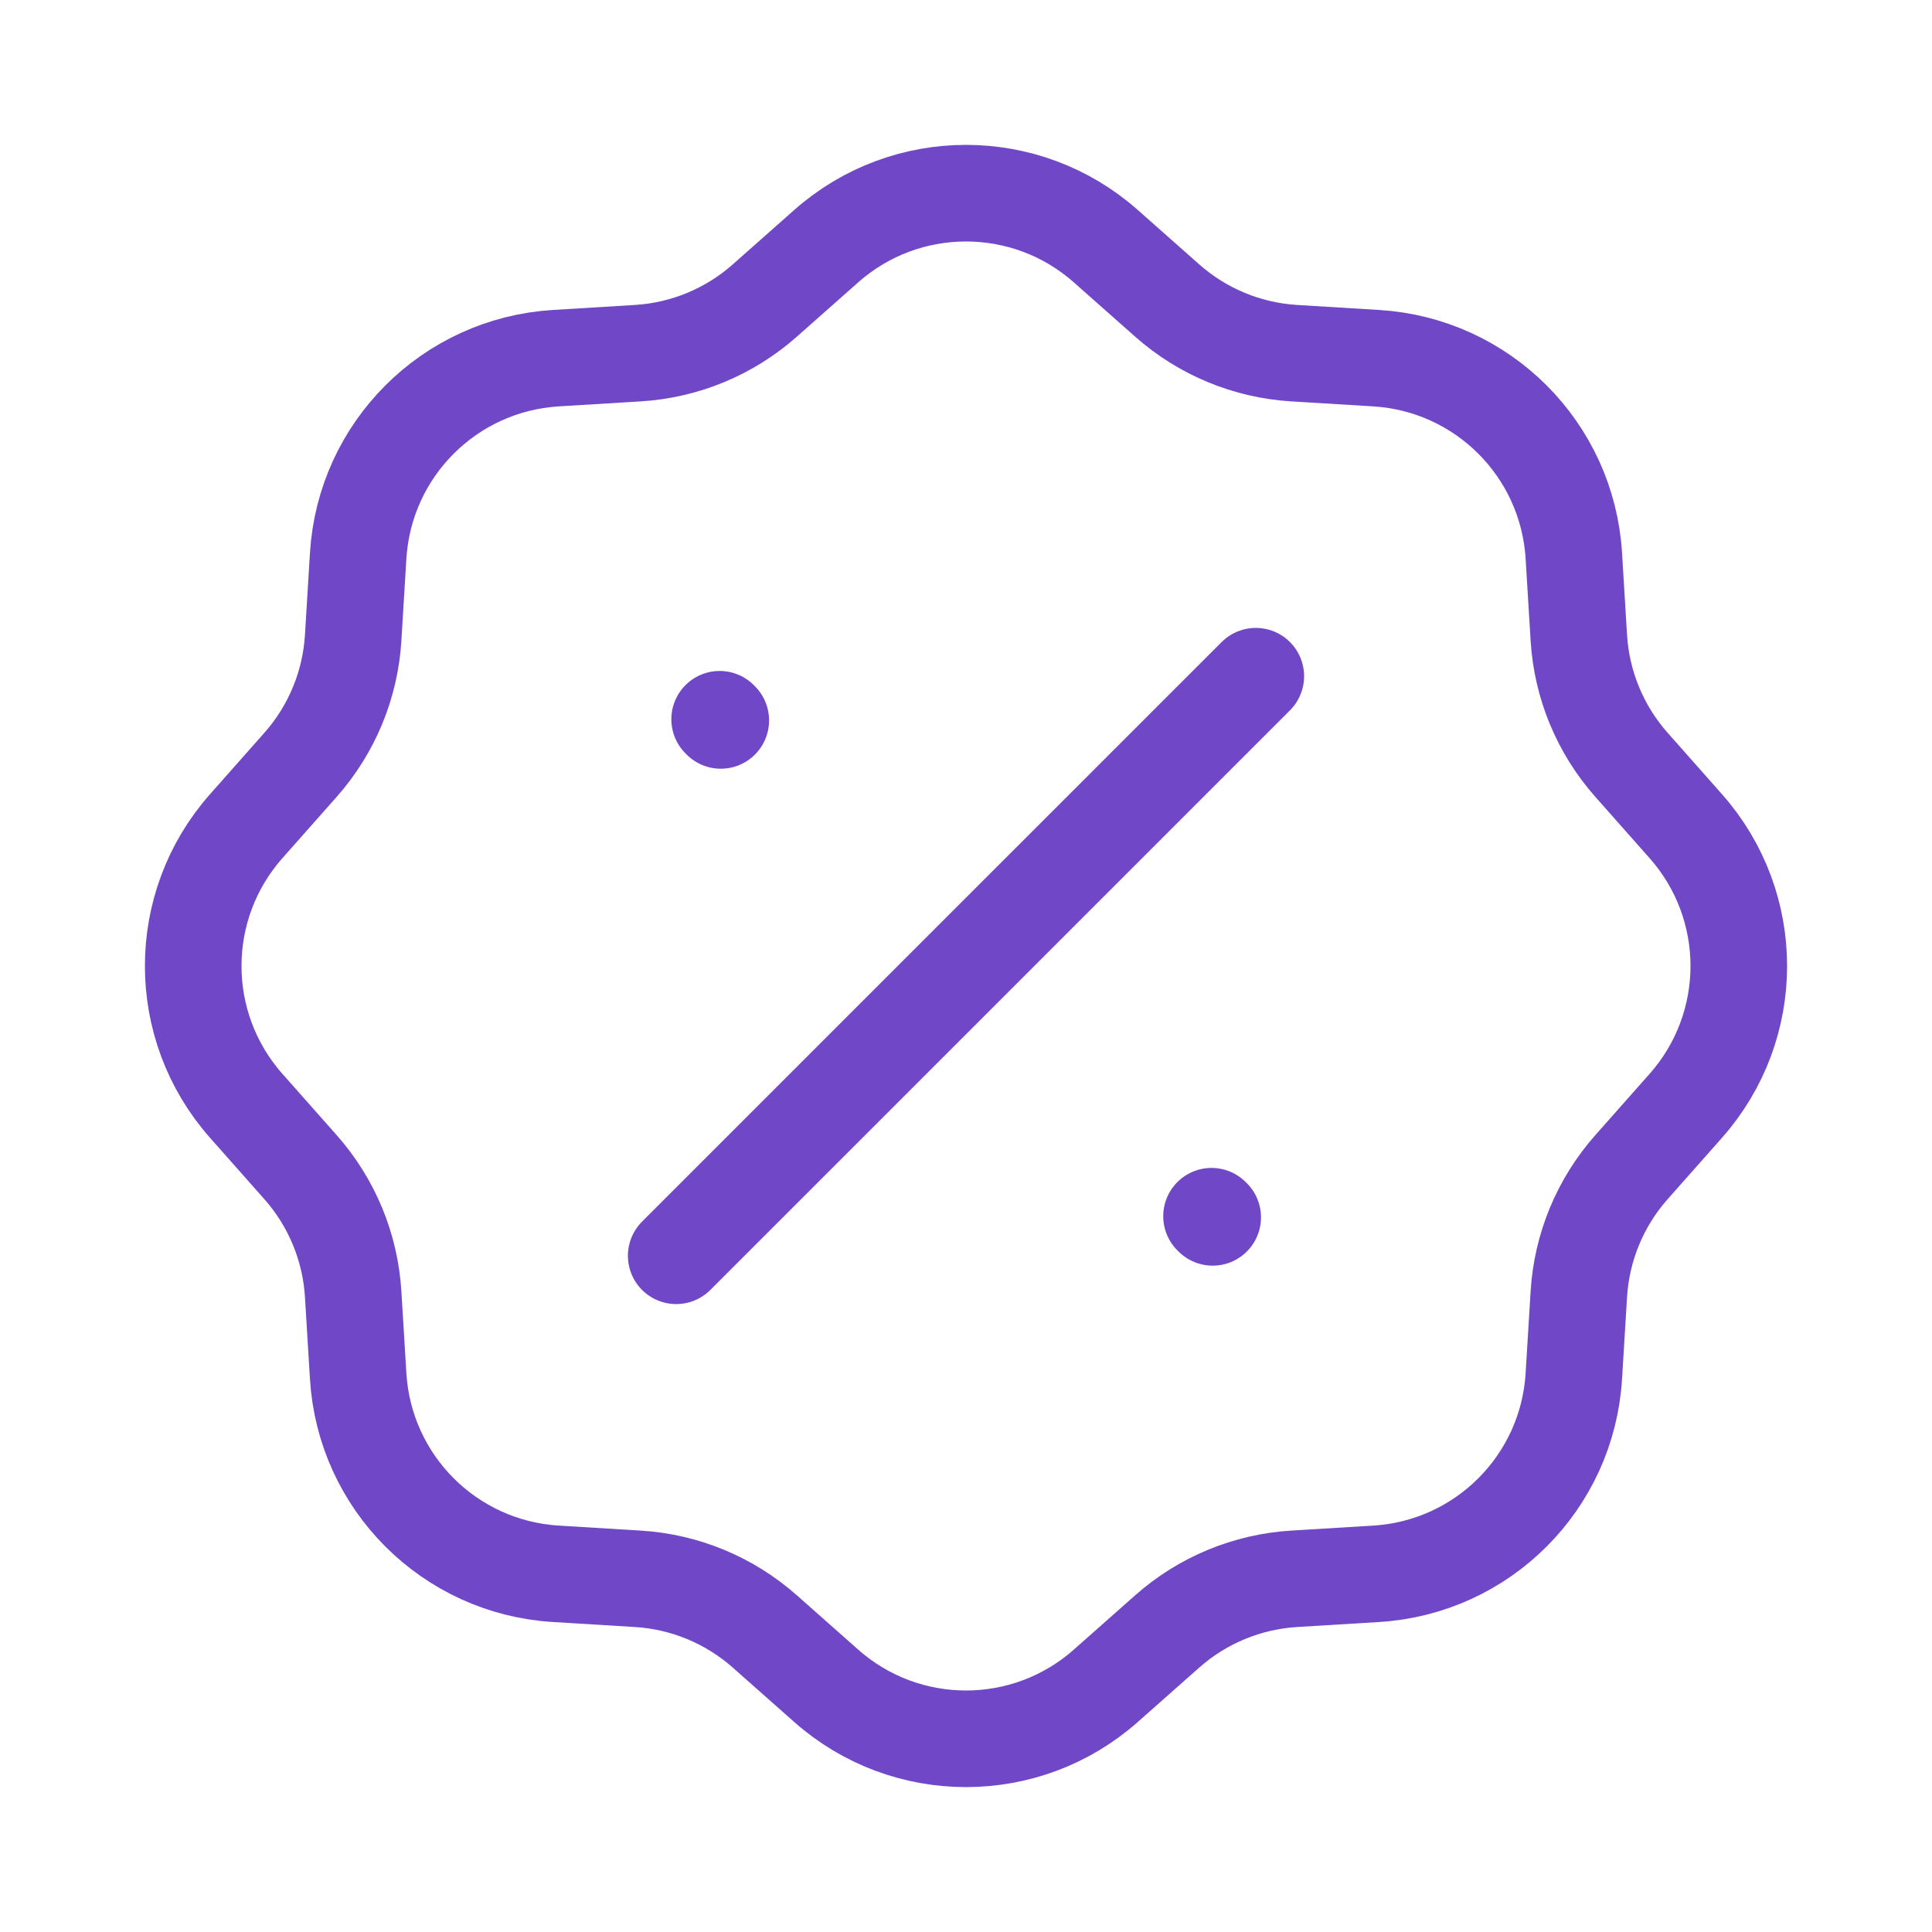 <?xml version="1.0" encoding="UTF-8"?> <svg xmlns="http://www.w3.org/2000/svg" width="80" height="80" viewBox="0 0 80 80" fill="none"><path d="M28 51.999L52 28M29.846 29.831L29.799 29.783M50.215 50.408L50.167 50.361M26.41 14.624L23.017 14.831C18.612 15.099 15.099 18.611 14.831 23.016L14.624 26.409C14.506 28.355 13.739 30.206 12.447 31.666L10.194 34.212C7.269 37.516 7.269 42.483 10.194 45.788L12.447 48.333C13.739 49.793 14.506 51.644 14.624 53.59L14.831 56.983C15.099 61.388 18.612 64.9 23.017 65.168L26.41 65.375C28.356 65.494 30.206 66.26 31.667 67.553L34.212 69.806C37.516 72.731 42.484 72.731 45.788 69.806L48.333 67.553C49.793 66.26 51.644 65.494 53.59 65.375L56.983 65.168C61.388 64.9 64.901 61.388 65.169 56.983L65.376 53.59C65.494 51.644 66.261 49.793 67.553 48.333L69.806 45.788C72.731 42.483 72.731 37.516 69.806 34.212L67.553 31.666C66.261 30.206 65.494 28.355 65.376 26.409L65.169 23.016C64.901 18.611 61.388 15.099 56.983 14.831L53.59 14.624C51.644 14.505 49.793 13.739 48.333 12.446L45.788 10.193C42.484 7.268 37.516 7.268 34.212 10.193L31.667 12.446C30.206 13.739 28.356 14.505 26.41 14.624Z" stroke="#7048C7" stroke-width="4" stroke-linecap="round"></path></svg> 